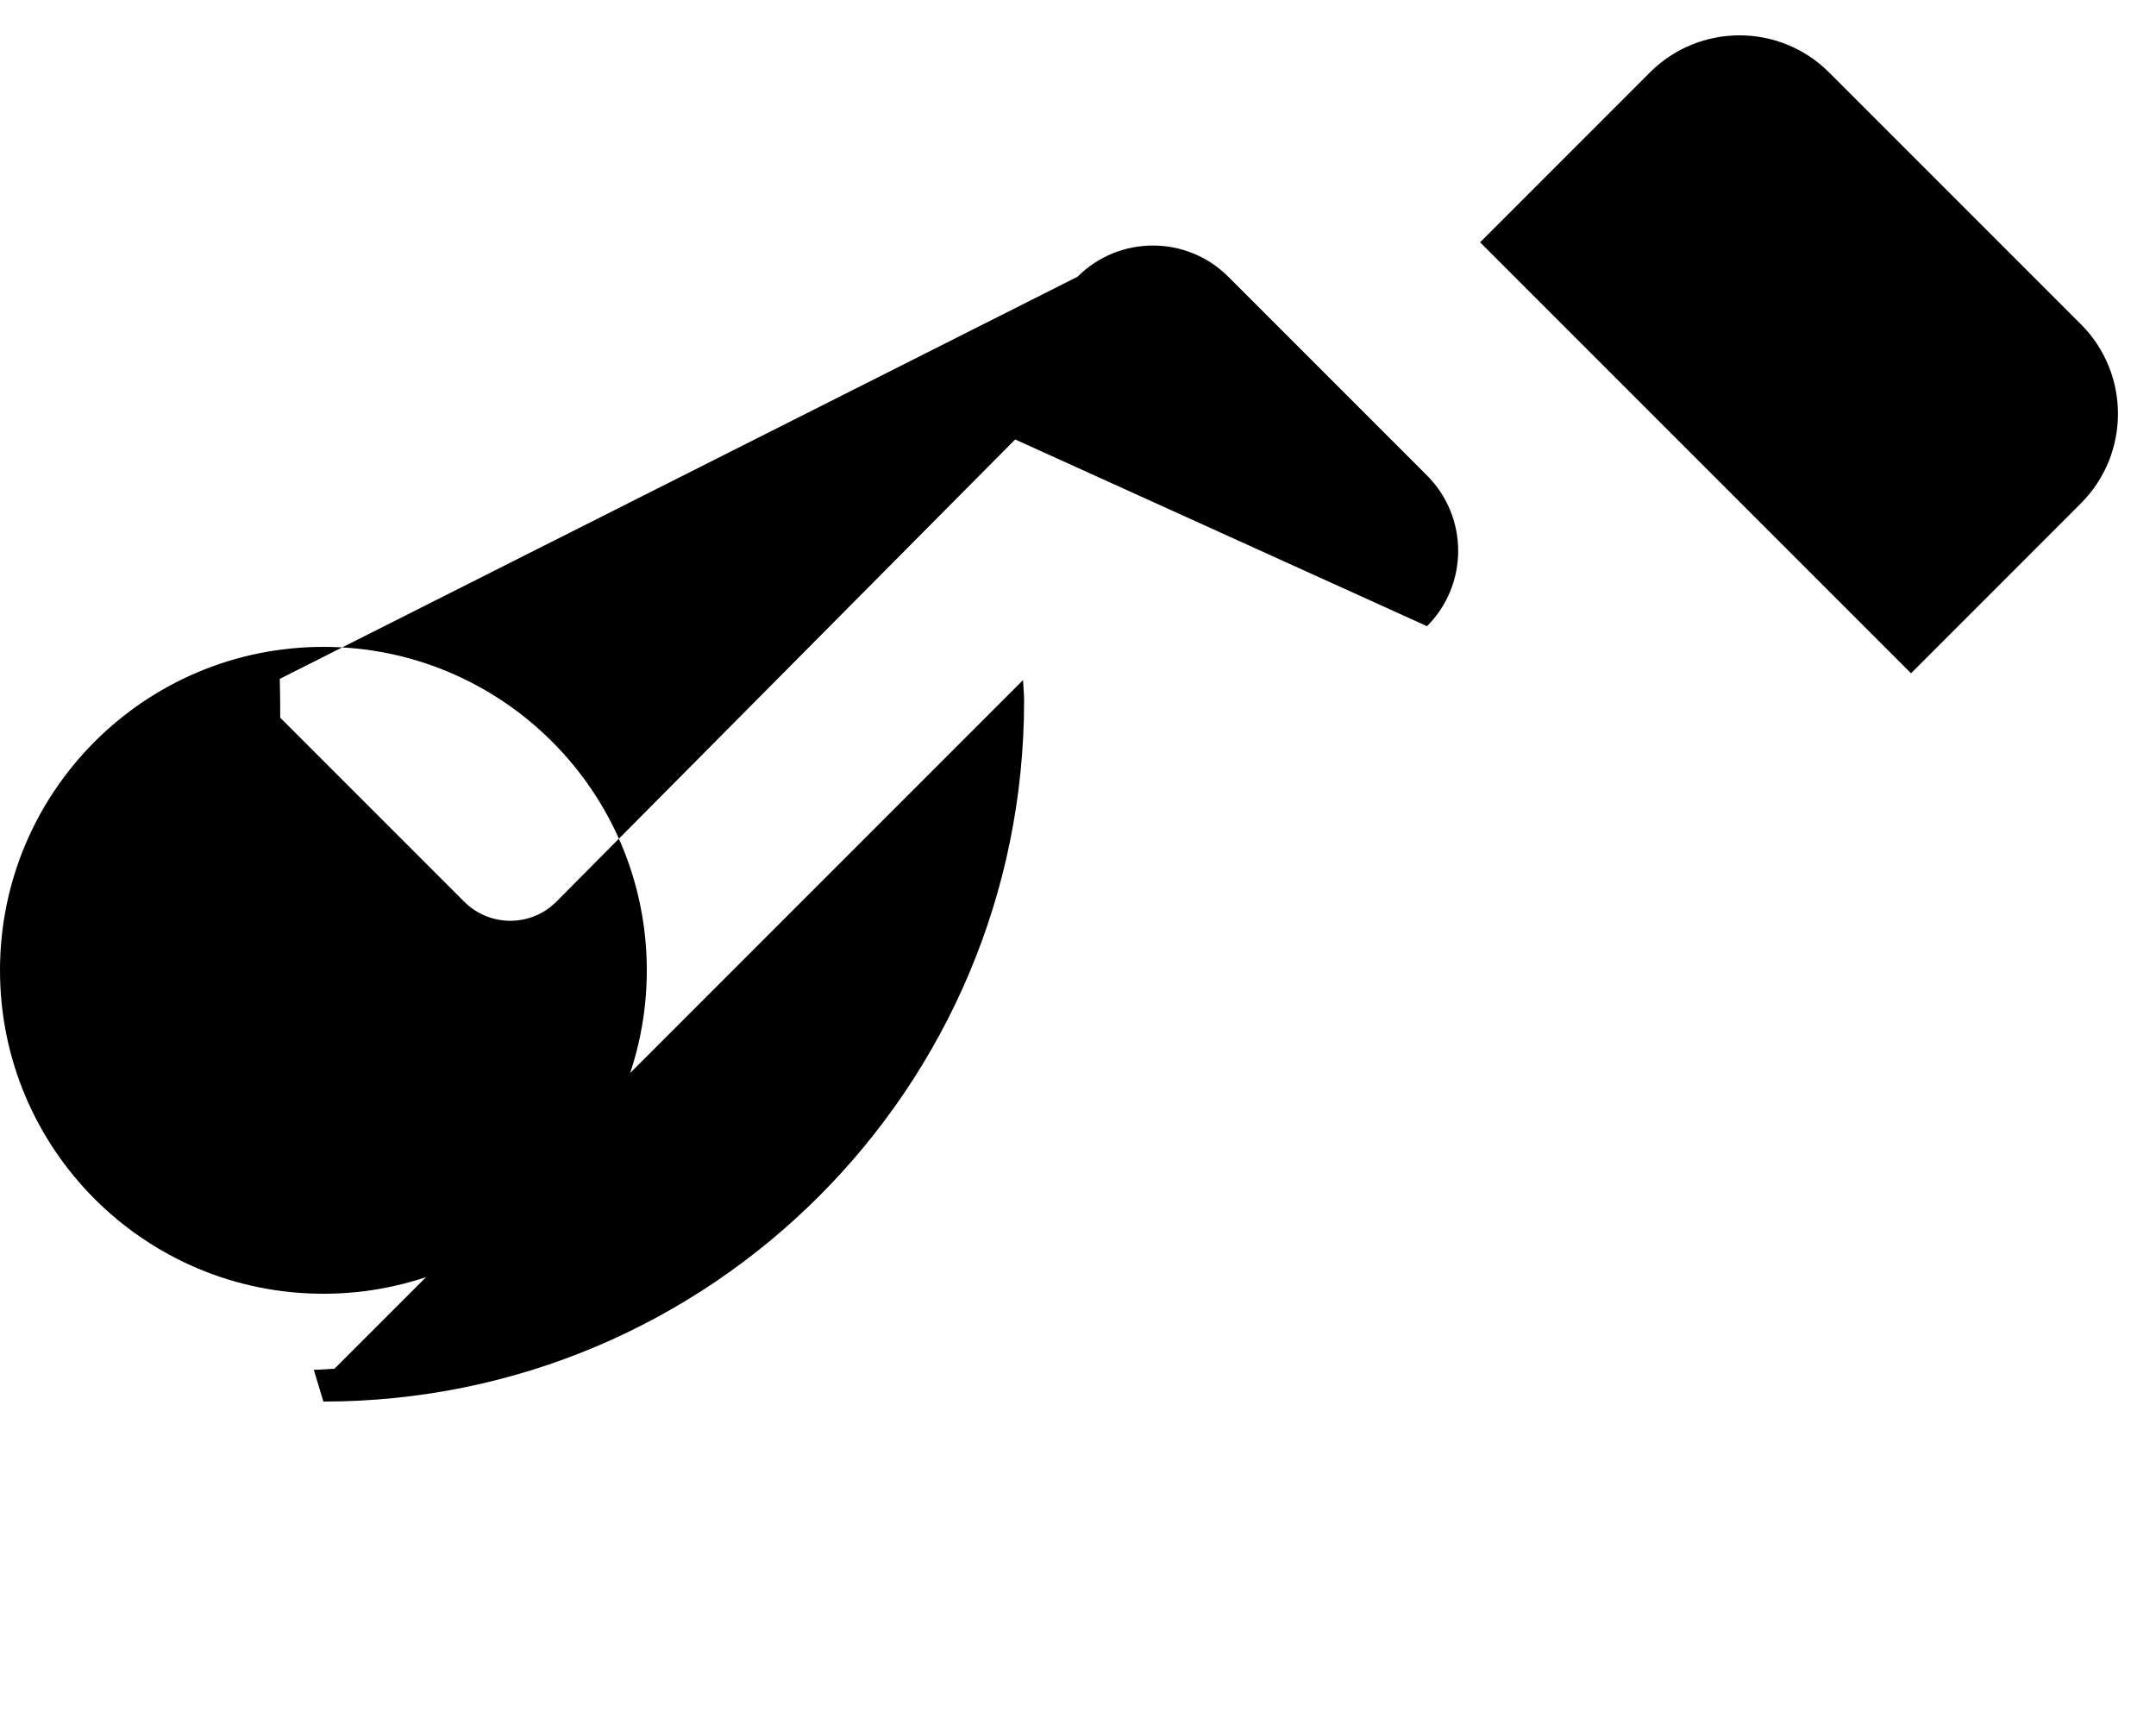 <svg xmlns="http://www.w3.org/2000/svg" viewBox="0 0 640 512"><path d="M617.71 96.25l-74.75-74.75c-14.7-14.68-38.5-14.68-53.19 0l-50.41 50.42 127.92 127.92 50.41-50.42c14.69-14.69 14.69-38.5.02-53.19zM96 192c-53.02 0-96 42.98-96 96s42.98 96 96 96 96-42.98 96-96-42.98-96-96-96zm205.35-61.56L165.16 267.63c-7.56 7.56-19.8 7.56-27.36 0l-54.61-54.61c0-3.87-.05-7.7-.13-11.53L319.87 82.13c12.34-12.34 32.39-12.34 44.73 0l59 59c12.34 12.34 12.34 32.39 0 44.73zM96 416c114.91 0 208-93.09 208-208 0-2.07-.22-4.1-.32-6.14L99.29 406.25c-2.04.09-4.06.32-6.14.32z"/></svg>